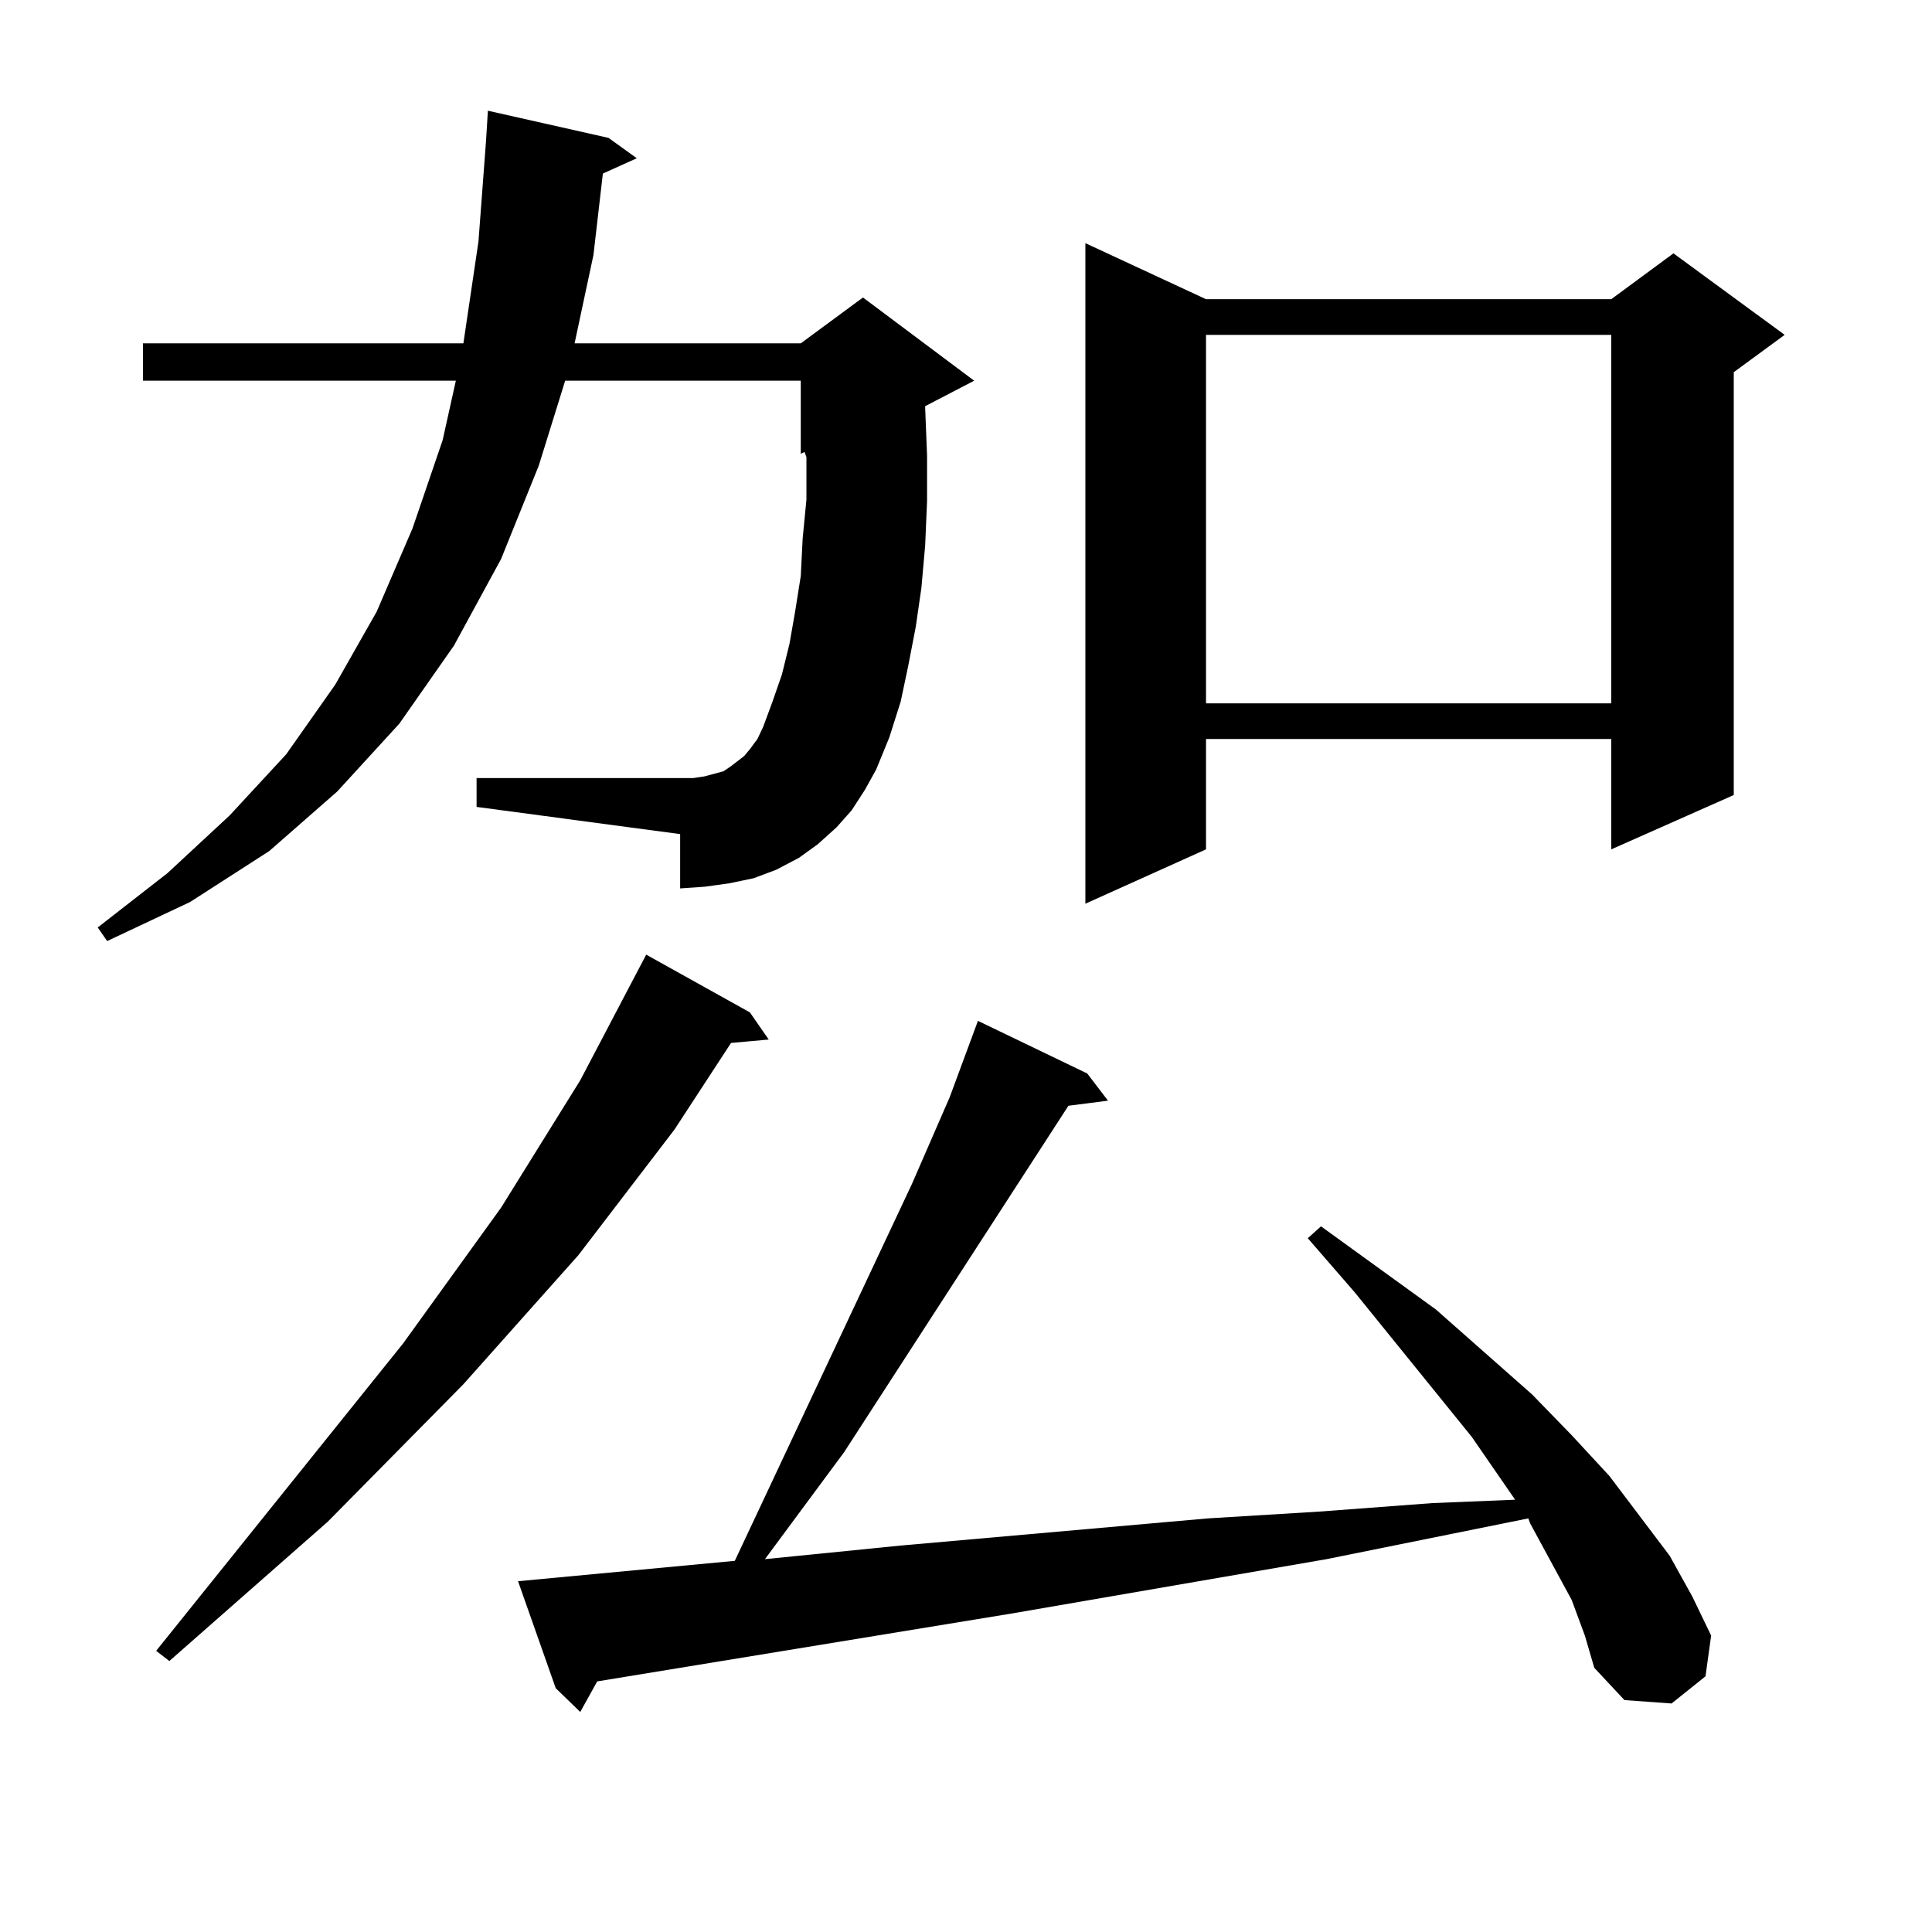 <?xml version="1.0" encoding="utf-8"?>
<!-- Generator: Adobe Illustrator 16.0.0, SVG Export Plug-In . SVG Version: 6.00 Build 0)  -->
<!DOCTYPE svg PUBLIC "-//W3C//DTD SVG 1.1//EN" "http://www.w3.org/Graphics/SVG/1.1/DTD/svg11.dtd">
<svg version="1.1" id="图层_1" xmlns="http://www.w3.org/2000/svg" xmlns:xlink="http://www.w3.org/1999/xlink" x="0px" y="0px"
	 width="1000px" height="1000px" viewBox="0 0 1000 1000" enable-background="new 0 0 1000 1000" xml:space="preserve">
<path d="M440.818,419.414l-7.805,8.789l-9.756,8.789l-9.756,7.031l-11.707,6.152l-11.707,4.395l-12.683,2.637l-12.683,1.758
	l-12.683,0.879v-28.125l-105.363-14.063v-14.941H352.04h6.829l5.854-0.879l9.756-2.637l3.902-2.637l6.829-5.273l2.927-3.516
	l3.902-5.273l2.927-6.152l4.878-13.184l4.878-14.063l3.902-15.82l2.927-16.699l2.927-18.457l0.976-19.336l1.951-20.215v-21.973
	l-0.976-2.637l-1.951,0.879v-37.793H292.529l-13.658,43.945l-19.512,48.34l-24.39,44.824l-28.292,40.43l-32.194,35.156
	l-35.121,30.762l-40.975,26.367L55.462,487.09l-4.878-7.031l36.097-28.125l32.194-29.883l29.268-31.641l25.365-36.035l21.463-37.793
	l18.536-43.066l15.609-45.703l6.829-30.762H73.998v-19.336h165.85l7.805-52.734l3.902-51.855l0.976-15.82l62.438,14.063
	l14.634,10.547l-17.561,7.91l-4.878,42.188l-9.756,45.703h117.07l32.194-23.73l57.56,43.066l-25.365,13.184v0.879l0.976,24.609
	v23.73l-0.976,22.852l-1.951,21.973l-2.927,20.215l-3.902,20.215l-3.902,18.457l-5.854,18.457l-6.829,16.699l-5.854,10.547
	L440.818,419.414z M388.137,524.004l9.756,14.063l-19.512,1.758l-29.268,44.824l-49.755,65.039l-59.511,66.797l-70.242,71.191
	l-81.949,72.07l-6.829-5.273l127.802-159.082l50.73-70.313l40.975-65.918l34.146-65.039L388.137,524.004z M813.492,828.105
	l-21.463-39.551l-0.976-2.637l-104.388,21.094l-162.923,28.125l-214.629,35.156l-8.78,15.82l-12.683-12.305l-19.512-55.371
	l112.192-10.547l91.705-195.117l19.512-44.824l10.731-29.004l3.902-10.547l56.584,27.246l10.731,14.063l-20.487,2.637
	L436.916,751.641l-40.975,55.371l70.242-7.031l159.021-14.063l57.56-3.516l58.535-4.395l42.926-1.758l-22.438-32.52L701.3,669.023
	l-24.39-28.125l6.829-6.152l59.511,43.066l49.755,43.945l20.487,21.094l19.512,21.094l31.219,41.309l11.707,21.094l9.756,20.215
	l-2.927,21.094l-17.561,14.063l-24.39-1.758l-15.609-16.699l-4.878-16.699L813.492,828.105z M624.229,154.863h209.751l32.194-23.73
	l57.56,42.188l-26.341,19.336v218.848l-63.413,28.125V382.5H624.229v57.129l-62.438,28.125V125.859L624.229,154.863z
	 M624.229,173.32v190.723h209.751V173.32H624.229z"/>
</svg>
